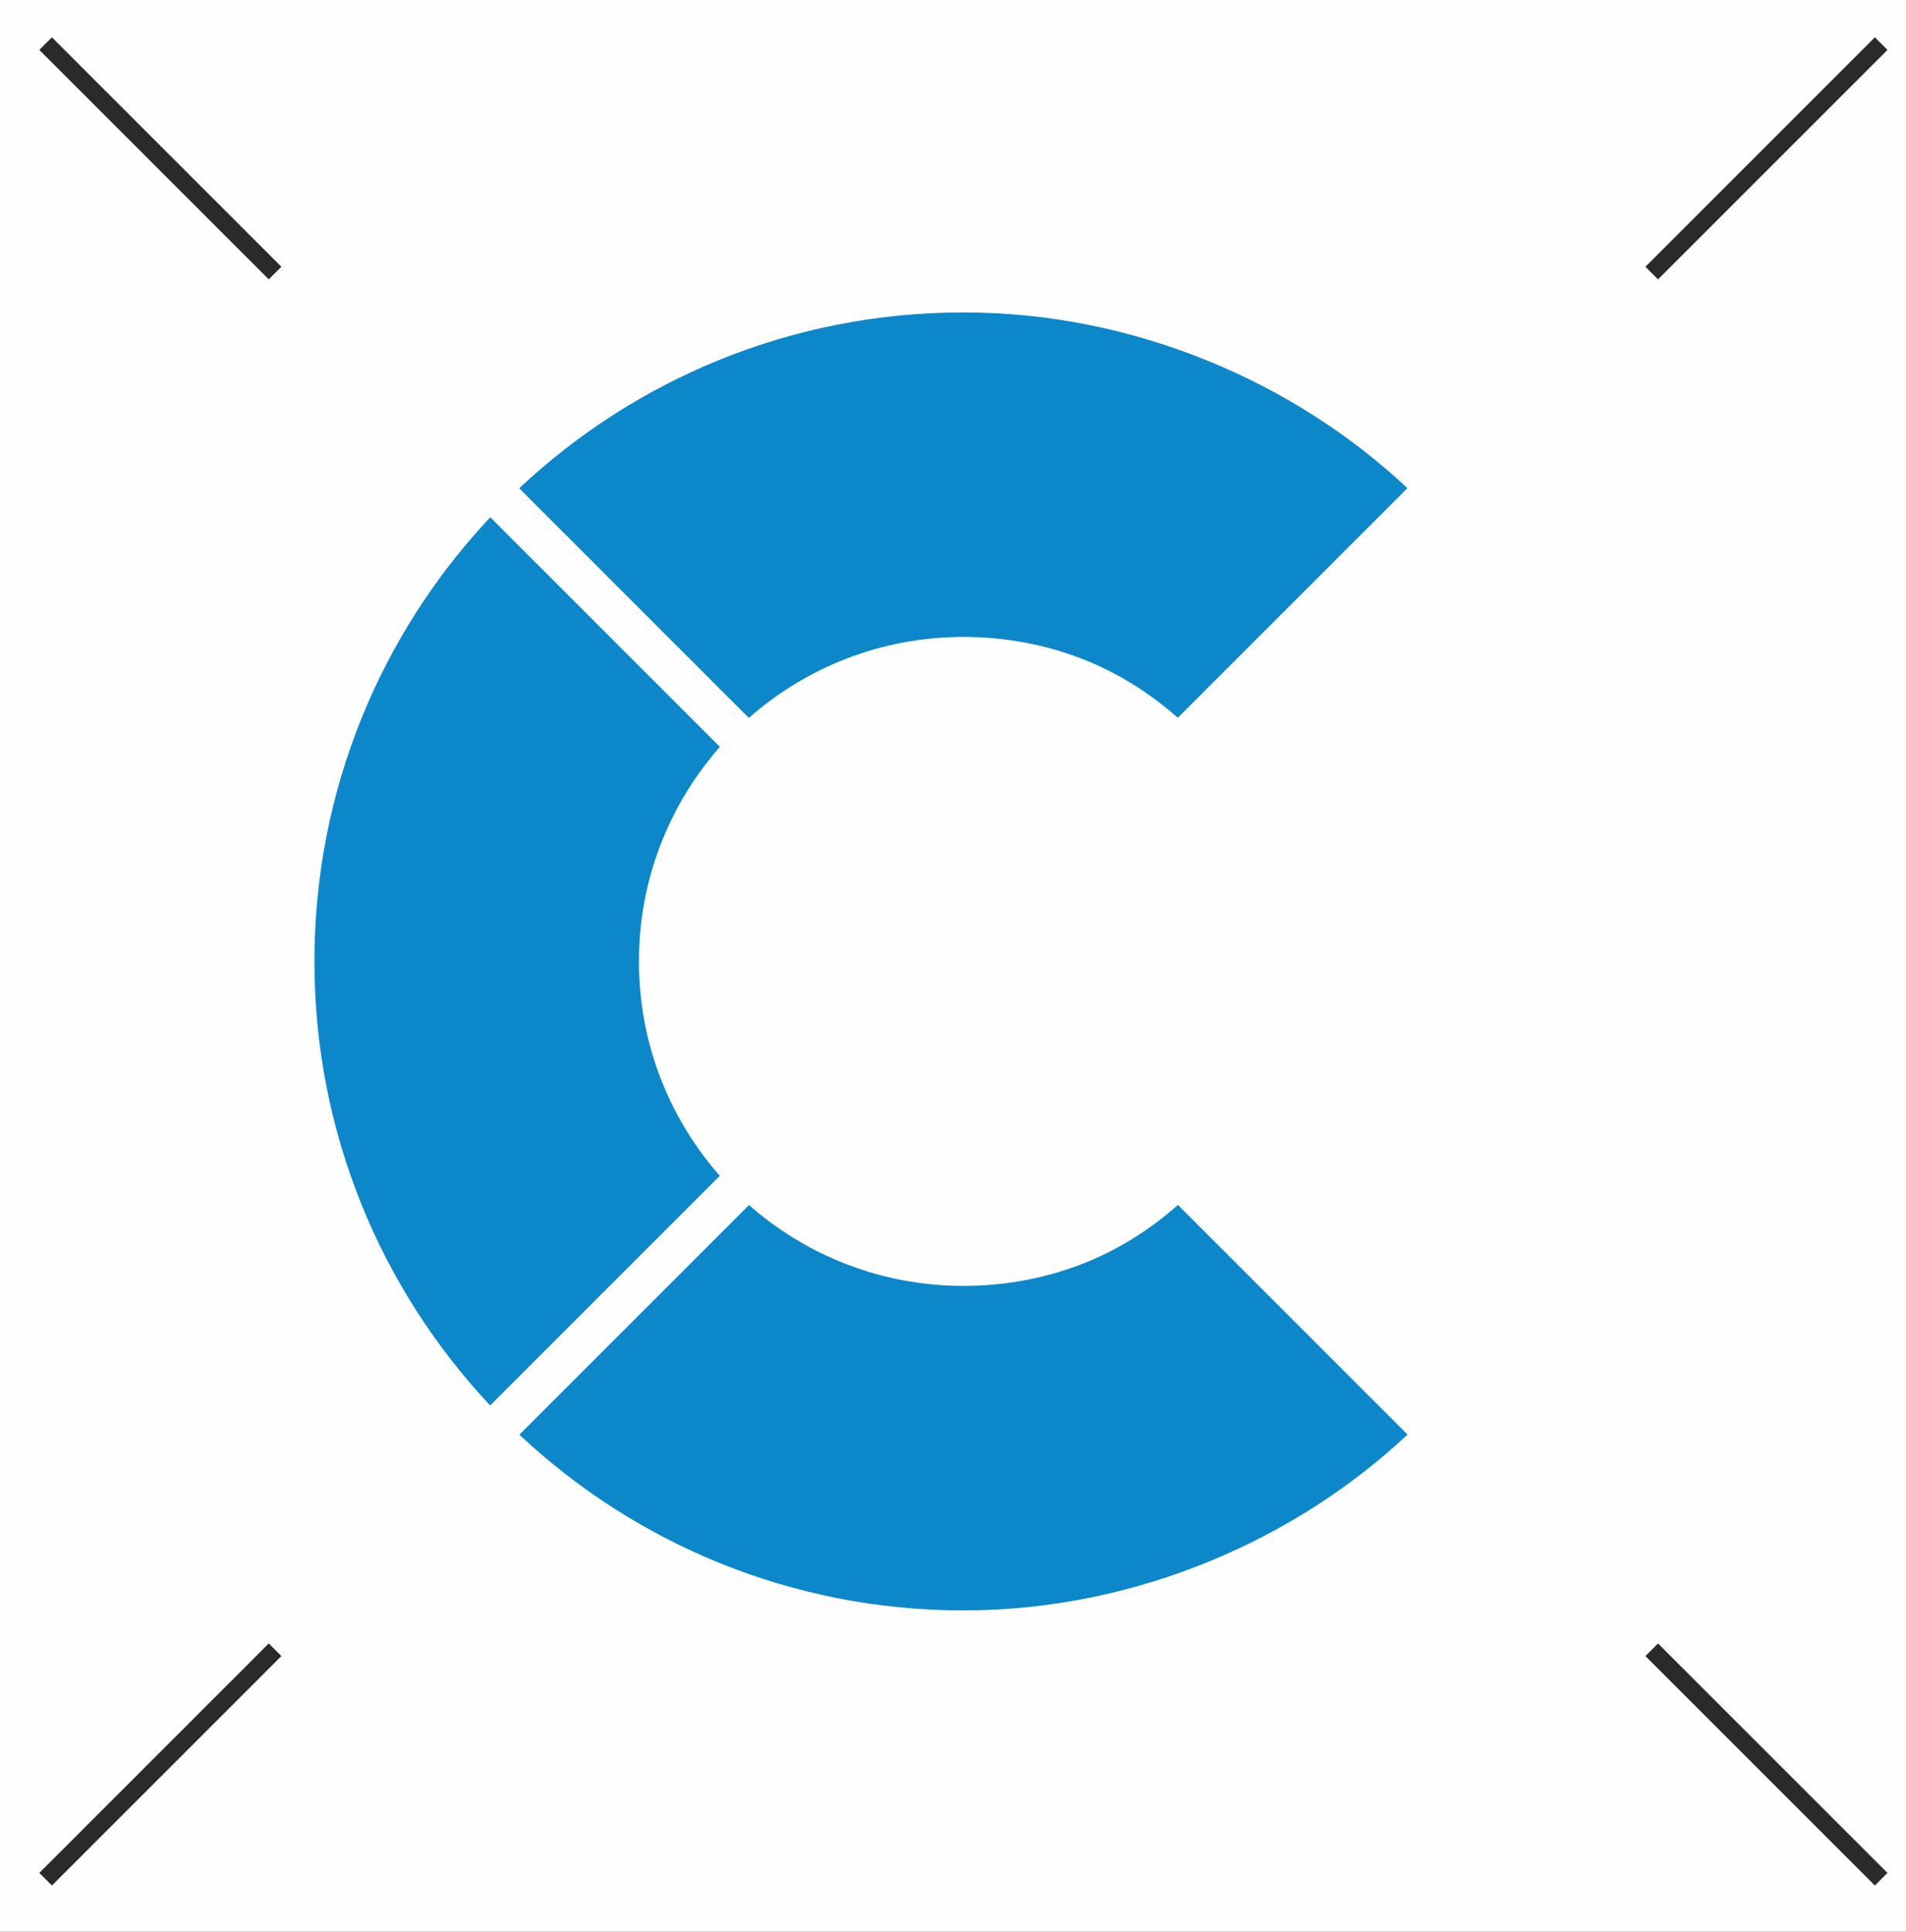 <?xml version="1.0" encoding="UTF-8"?> <svg xmlns="http://www.w3.org/2000/svg" xmlns:xlink="http://www.w3.org/1999/xlink" xmlns:xodm="http://www.corel.com/coreldraw/odm/2003" xml:space="preserve" width="54.183mm" height="54.911mm" version="1.1" style="shape-rendering:geometricPrecision; text-rendering:geometricPrecision; image-rendering:optimizeQuality; fill-rule:evenodd; clip-rule:evenodd" viewBox="0 0 7731.09 7834.93"><rect x="0" y="0" width="7731.09" height="7834.93" fill="#333333" stroke="none"/> <defs> <style type="text/css"> .str0 {stroke:#FEFEFE;stroke-width:28.54;stroke-miterlimit:22.926} .fil0 {fill:#FEFEFE} .fil2 {fill:#2B2A29;fill-rule:nonzero} .fil1 {fill:#0C87C9;fill-rule:nonzero} </style> </defs> <g id="Слой_x0020_1">  <rect class="fil0 str0" x="14.27" y="14.27" width="7702.55" height="7806.4"></rect> <g id="_1251160928"> <path class="fil1" d="M5709.22 5818.55c-231.48,216.92 -501.88,389.44 -796.72,511.57 -318.49,131.88 -659.59,201.67 -1004.83,201.67 -696.63,0 -1330.06,-270.79 -1800.93,-712.69l931.39 -931.44c231.93,204.07 536.28,327.97 869.55,327.97 178.38,0 350.09,-34.2 506.22,-98.89 129.81,-53.72 253.04,-131.01 363.94,-229.56l931.39 931.39zm-3721.18 -118.11c-441.96,-470.87 -712.65,-1104.25 -712.65,-1800.99 0,-696.96 270.89,-1330.59 713.22,-1801.5l931.44 931.4c-204.41,231.92 -328.46,536.56 -328.46,870.1 0,333.31 123.81,637.71 327.97,869.55l-931.53 931.44zm118.07 -3719.99c470.92,-442.34 1104.59,-713.26 1801.56,-713.26 345.24,0 686.34,69.79 1004.83,201.67 294.6,121.97 564.8,294.34 796.15,511.02l-931.39 931.39c-110.82,-98.31 -233.76,-175.36 -363.37,-229.04 -156.13,-64.69 -327.83,-98.84 -506.22,-98.84 -333.55,0 -638.2,123.99 -870.12,328.5l-931.44 -931.44z"></path> <path class="fil2" d="M1090.12 1133.08l-930.62 -930.67 51.08 -51.04 930.72 930.59 -51.18 51.12zm51.18 5583.92l-930.72 930.67 -51.08 -51.08 930.62 -930.67 51.18 51.08zm5532.8 -5635.04l930.67 -930.67 51.12 51.08 -930.67 930.72 -51.12 -51.12zm51.12 5583.96l930.67 930.62 -51.12 51.14 -930.67 -930.67 51.12 -51.08z"></path> </g> </g> </svg> 